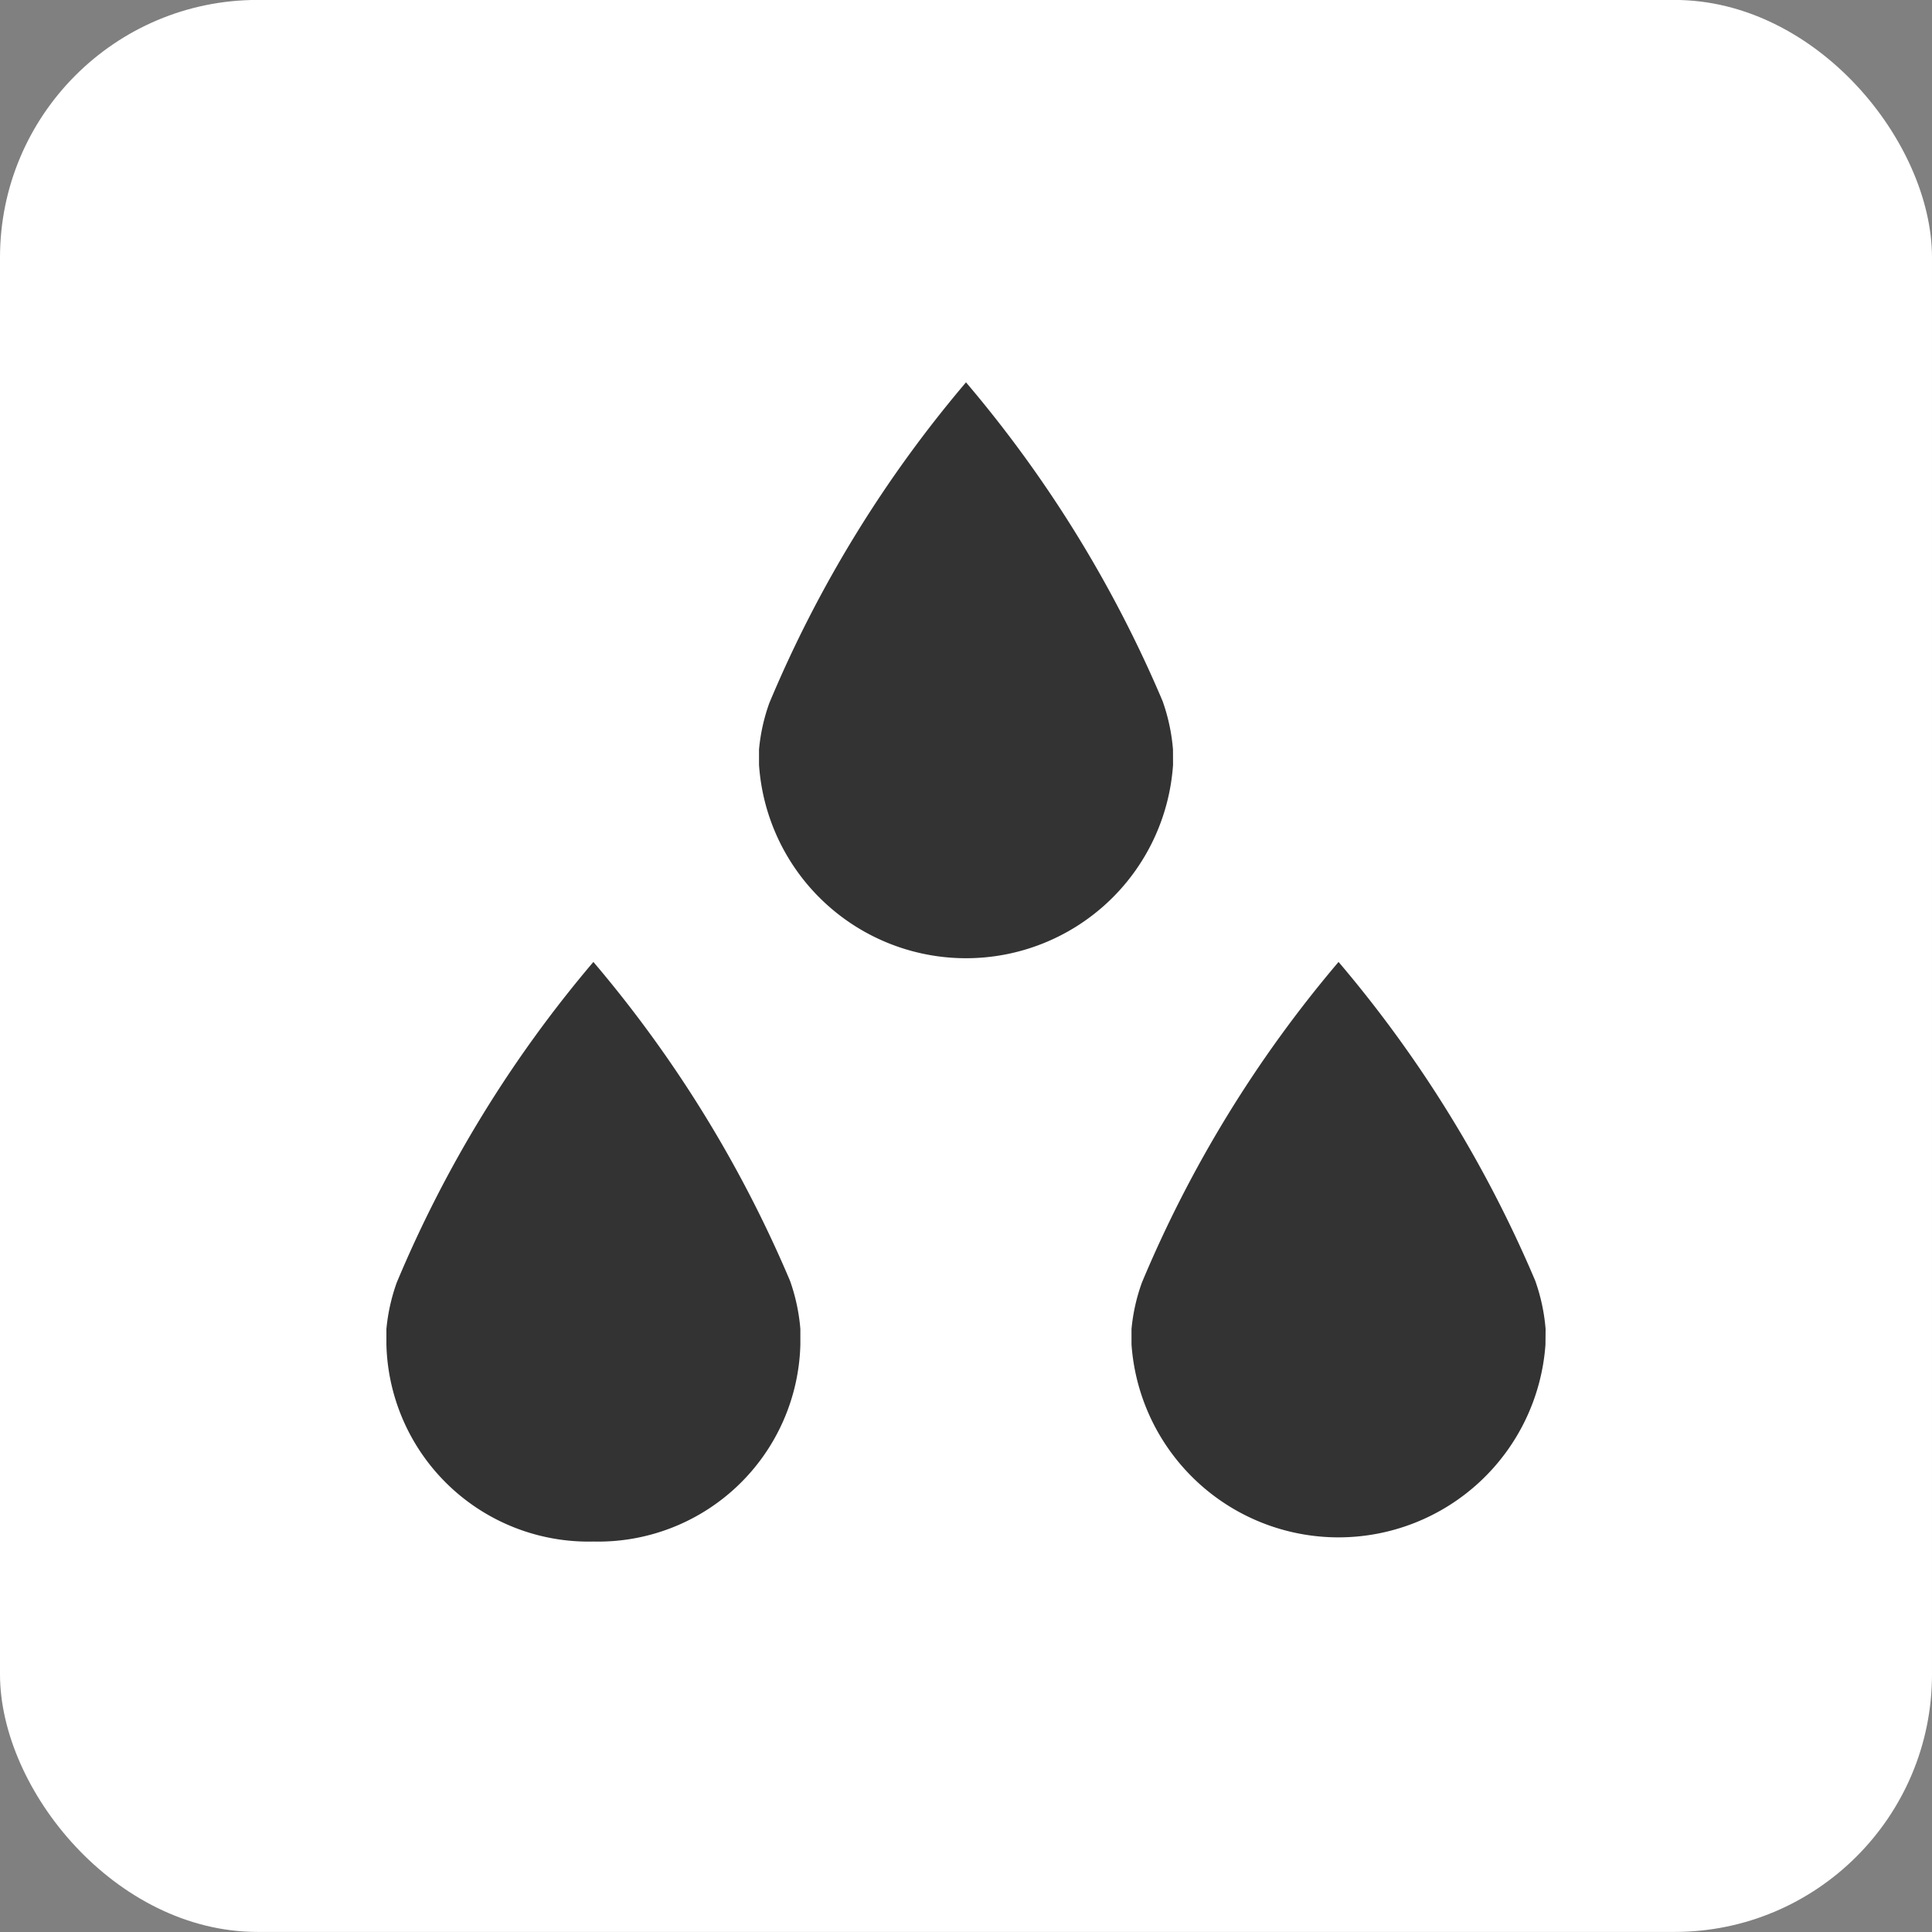 <svg xmlns="http://www.w3.org/2000/svg" width="30" height="30" viewBox="0 0 30 30">
  <rect x="0" y="0" width="30" height="30" fill="#808080" stroke="none"/>
  <g id="feuchtigkeitsregulierend_leicht" transform="translate(0 -0.063)">
    <rect id="Rechteck_682" data-name="Rechteck 682" width="30" height="30" rx="4" transform="translate(0 0.062)" fill="#fff"/>
    <g id="Wasserdicht">
      <path id="layer2" d="M12.428,20.7a2.953,2.953,0,0,0-.161-.75A19.2,19.2,0,0,0,9.214,15,19.036,19.036,0,0,0,6.16,19.98,2.955,2.955,0,0,0,6,20.7v.24A3.14,3.14,0,0,0,9.214,24a3.14,3.14,0,0,0,3.214-3.06ZM24,20.7a2.953,2.953,0,0,0-.161-.75A19.206,19.206,0,0,0,20.785,15a19.036,19.036,0,0,0-3.054,4.98,2.911,2.911,0,0,0-.161.72v.24a3.222,3.222,0,0,0,6.428,0Z" fill="#333"/>
      <path id="layer1" d="M18.214,11.7a2.953,2.953,0,0,0-.161-.75A19.206,19.206,0,0,0,15,6a19.036,19.036,0,0,0-3.054,4.98,2.909,2.909,0,0,0-.16.72v.24a3.222,3.222,0,0,0,6.429,0Z" fill="#333"/>
    </g>
  </g>
</svg>
